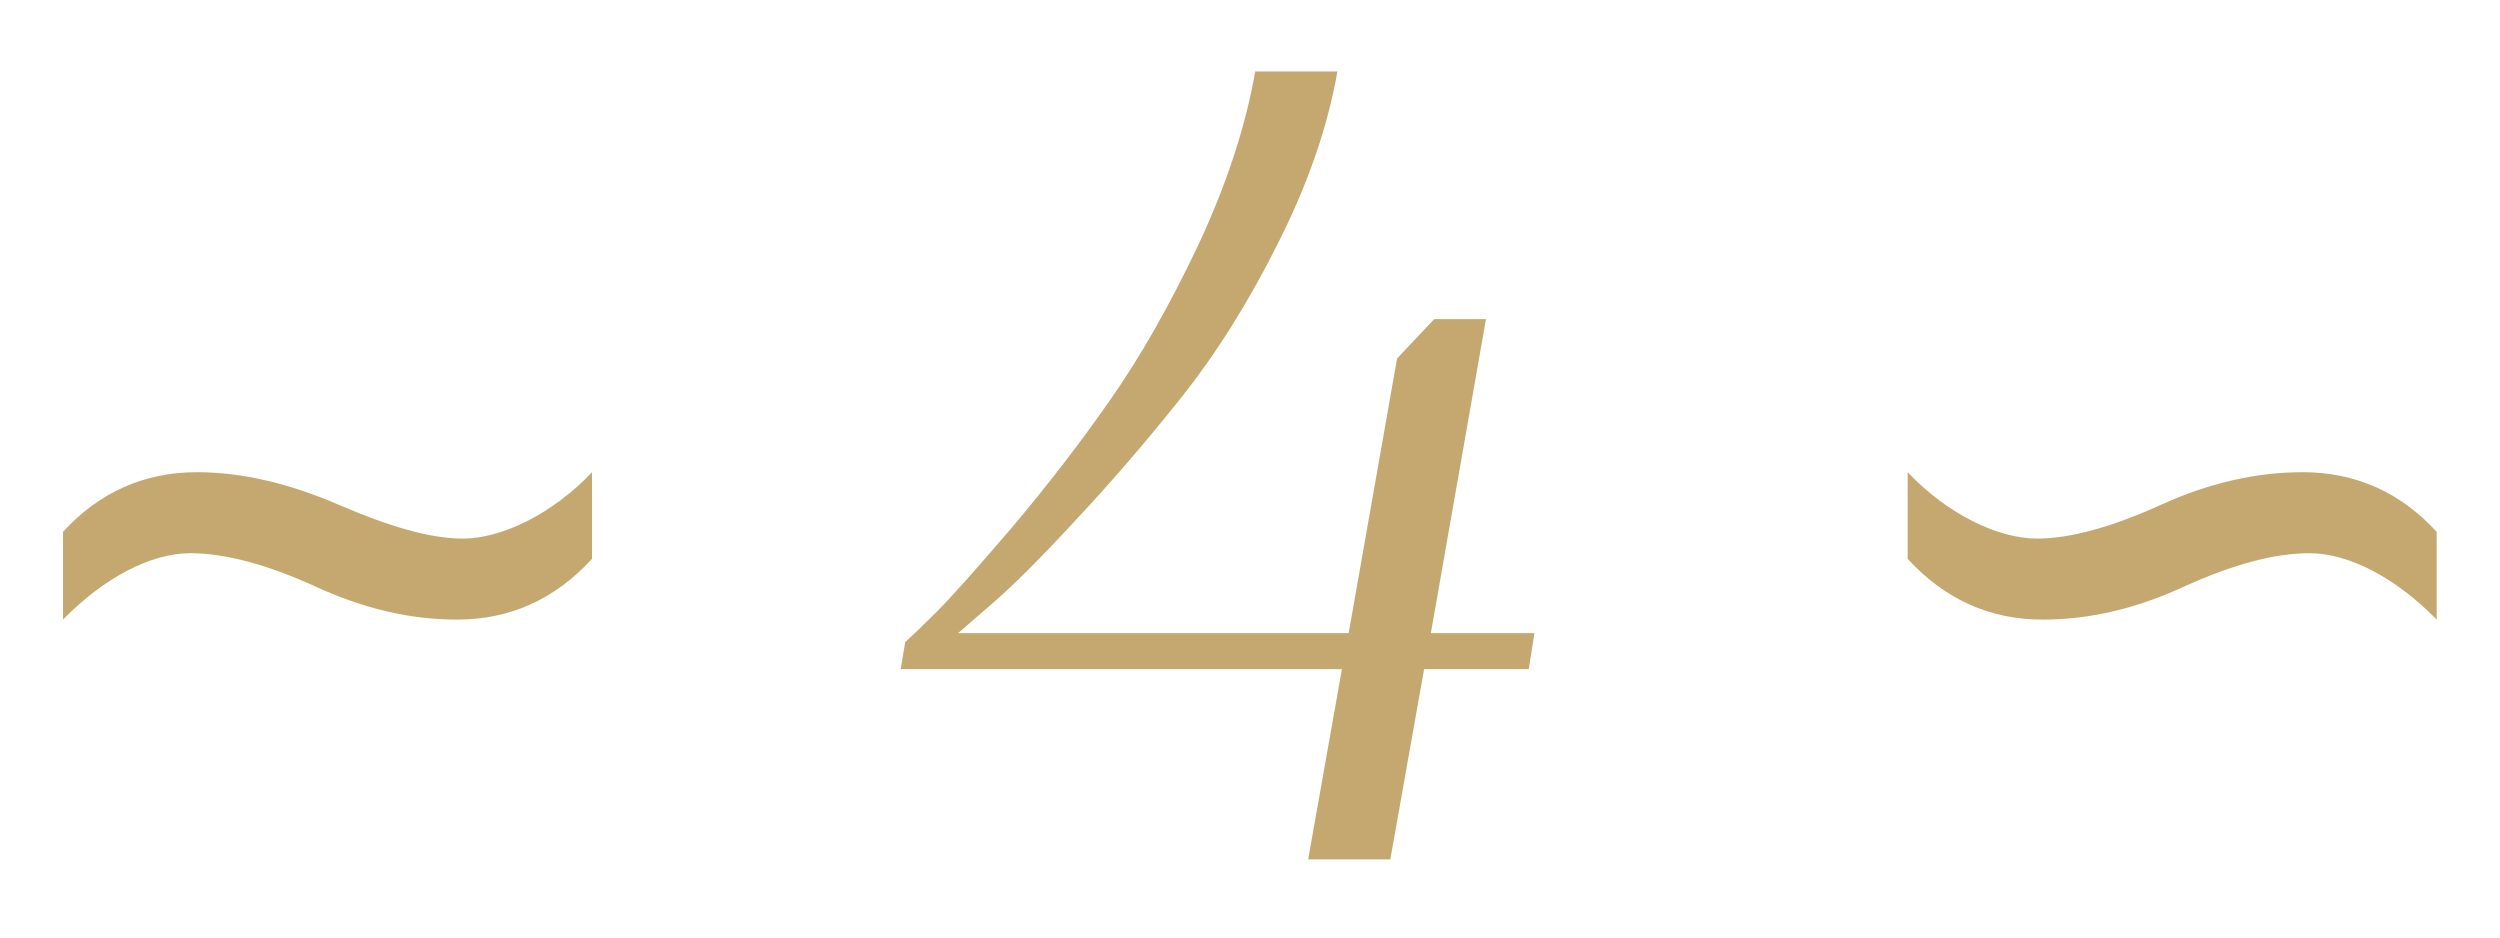 <?xml version="1.0" encoding="UTF-8"?> <svg xmlns="http://www.w3.org/2000/svg" width="64" height="24" viewBox="0 0 64 24" fill="none"><path d="M1.613 15.862V13.615C2.535 12.606 3.688 12.088 5.042 12.088C6.195 12.088 7.405 12.376 8.673 12.923C9.941 13.471 11.007 13.788 11.842 13.788C12.851 13.788 14.148 13.154 15.156 12.088V14.306C14.205 15.344 13.053 15.862 11.698 15.862C10.488 15.862 9.278 15.574 8.039 14.998C6.829 14.45 5.762 14.162 4.869 14.162C3.861 14.162 2.65 14.796 1.613 15.862ZM34.353 17.13H23.058L23.173 16.439C23.384 16.247 23.663 15.978 24.009 15.632C24.354 15.286 24.988 14.575 25.91 13.499C26.832 12.405 27.668 11.319 28.417 10.243C29.186 9.148 29.935 7.833 30.665 6.296C31.395 4.74 31.885 3.251 32.134 1.829H34.238C33.988 3.251 33.479 4.721 32.711 6.238C31.962 7.737 31.136 9.052 30.233 10.186C29.33 11.319 28.436 12.357 27.553 13.298C26.688 14.239 25.968 14.96 25.392 15.459L24.527 16.208H34.526L35.765 9.177L36.716 8.169H38.041L36.63 16.208H39.281L39.136 17.13H36.457L35.592 22H33.489L34.353 17.13ZM52.294 15.862C50.94 15.862 49.787 15.344 48.836 14.306V12.088C49.845 13.154 51.141 13.788 52.15 13.788C52.986 13.788 54.052 13.499 55.319 12.923C56.587 12.347 57.798 12.088 58.95 12.088C60.305 12.088 61.457 12.606 62.379 13.615V15.862C61.342 14.796 60.132 14.162 59.123 14.162C58.23 14.162 57.164 14.45 55.953 14.998C54.714 15.574 53.504 15.862 52.294 15.862Z" fill="#C4A86F"></path></svg> 